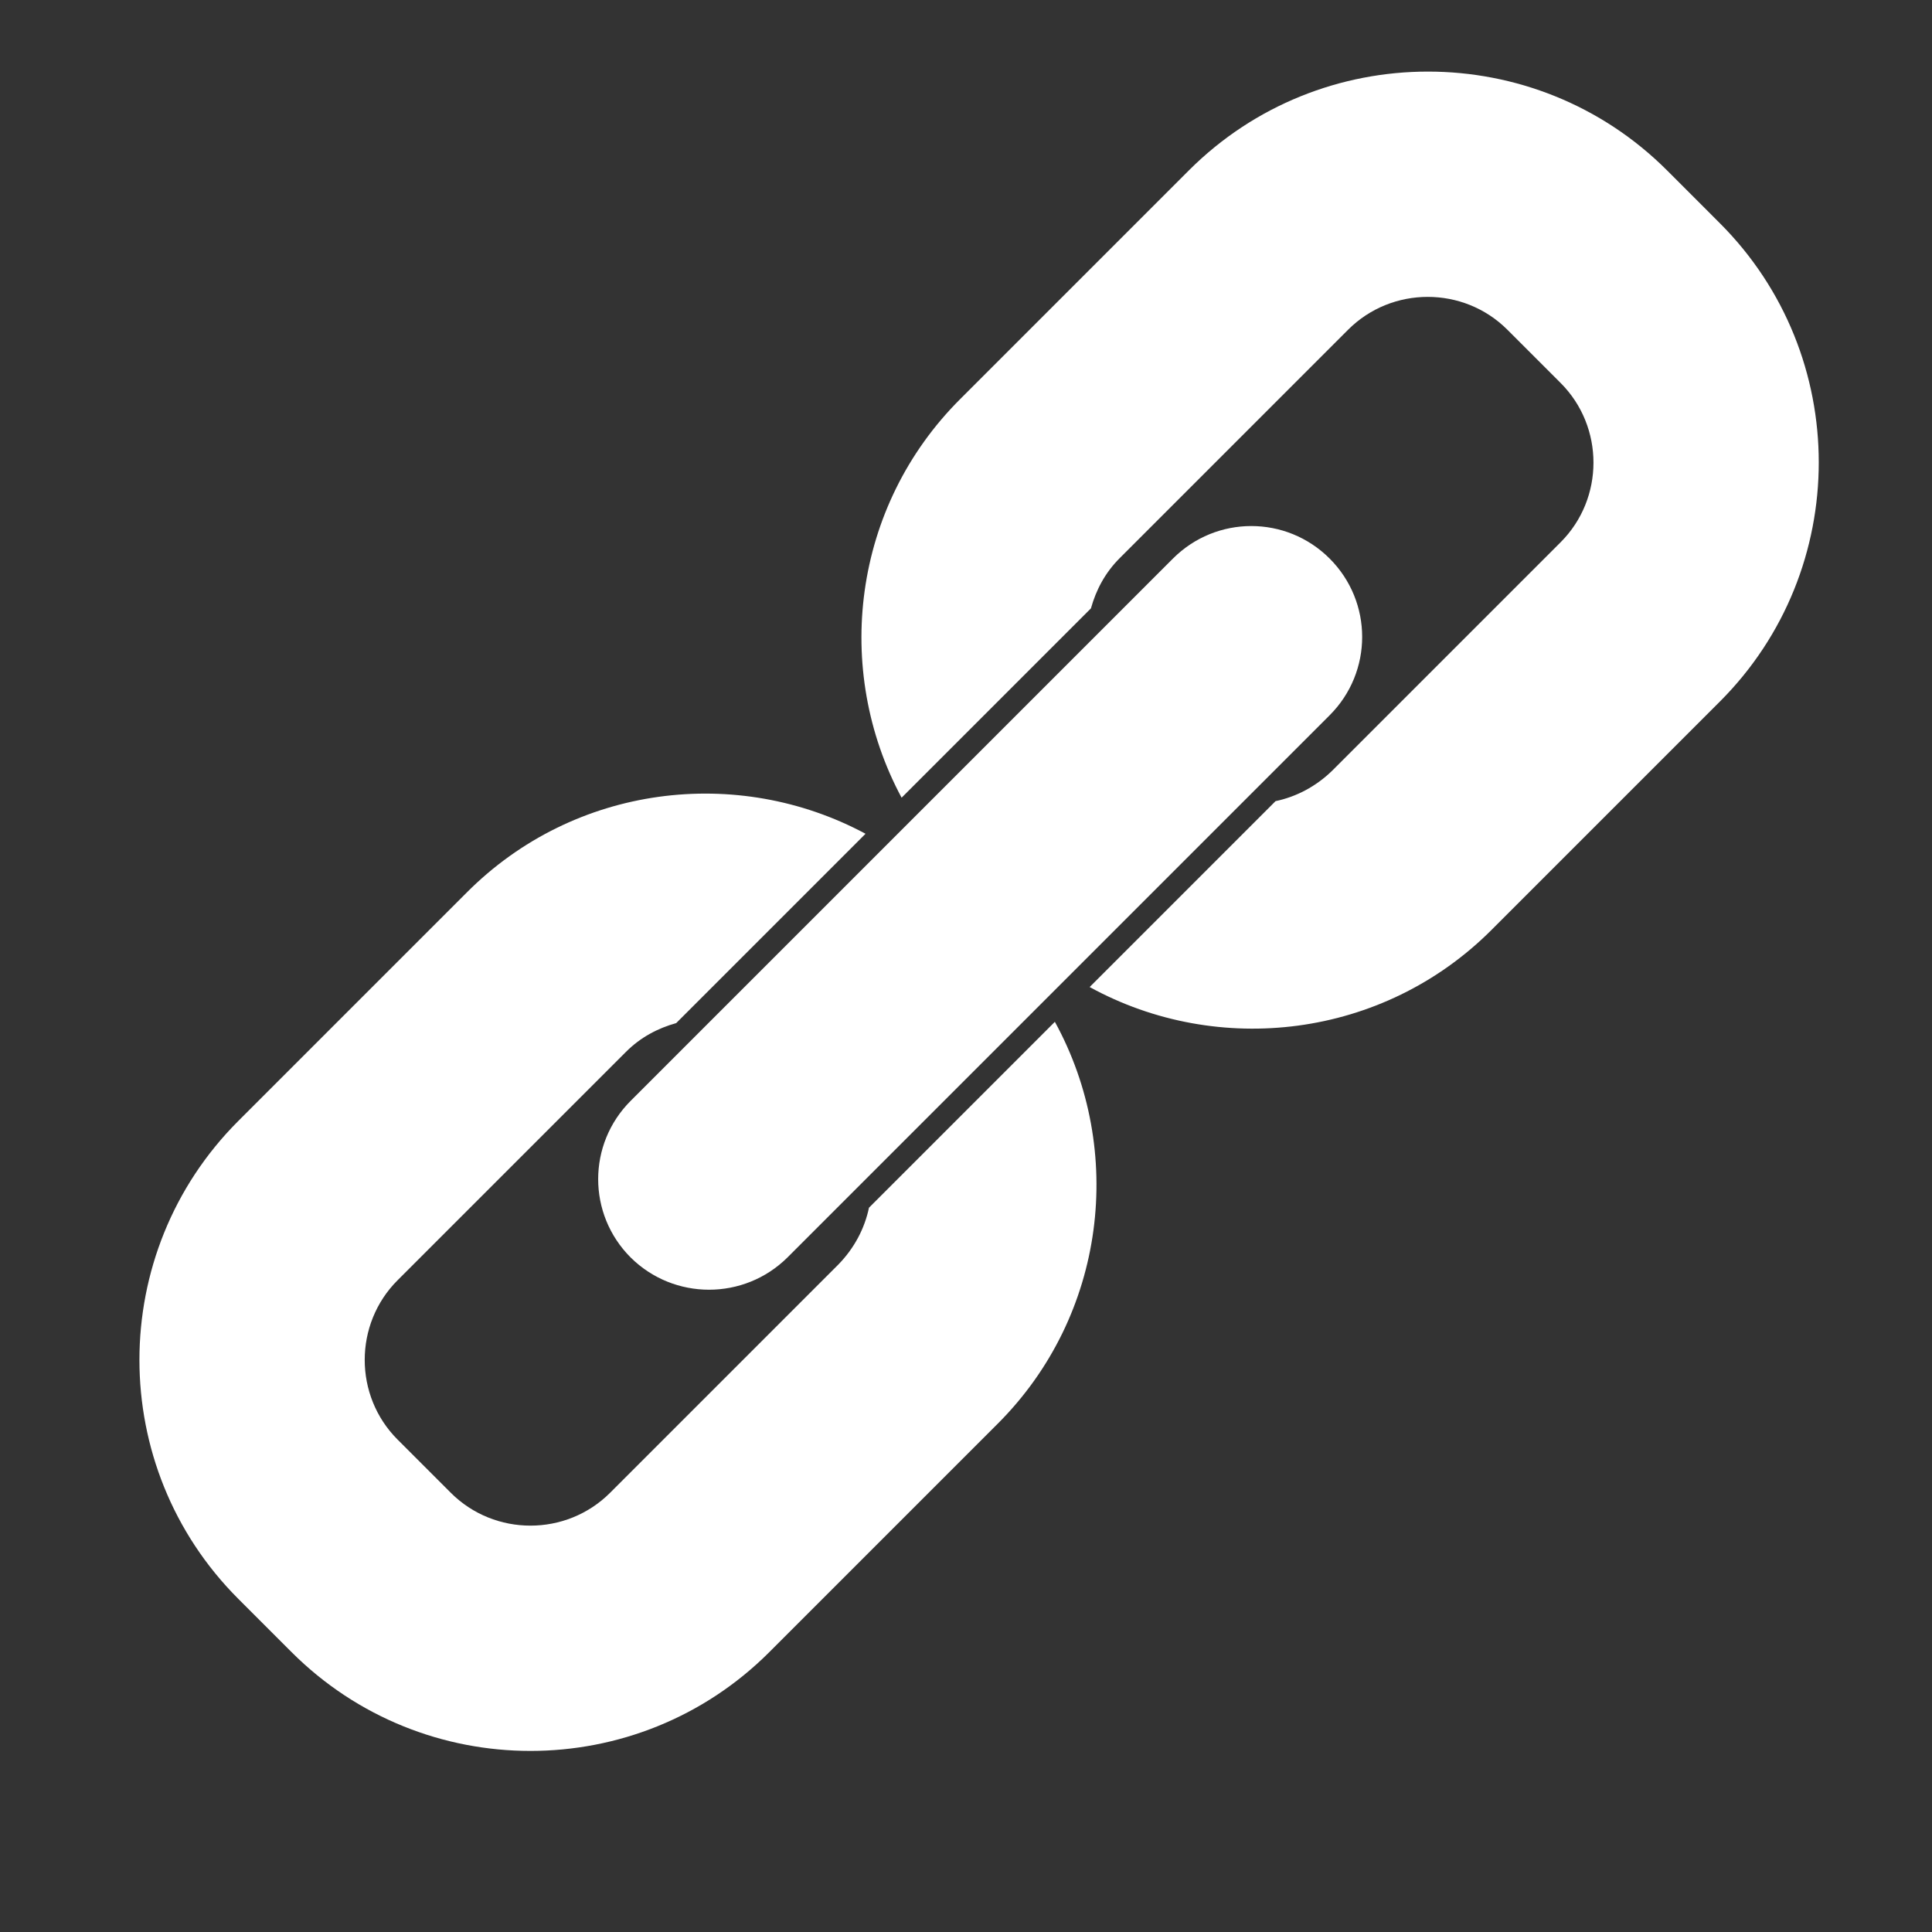 <?xml version="1.0" encoding="utf-8"?>
<!-- Generator: Adobe Illustrator 27.8.1, SVG Export Plug-In . SVG Version: 6.00 Build 0)  -->
<svg version="1.1" id="layer" xmlns="http://www.w3.org/2000/svg" xmlns:xlink="http://www.w3.org/1999/xlink" x="0px" y="0px"
	 viewBox="0 0 450 450" style="enable-background:new 0 0 450 450;" xml:space="preserve">
<rect x="0" y="0" width="450" height="450" fill="#333333" stroke="none"/>
<style type="text/css">
	.st0{fill:#FFFFFF;}
</style>
<path class="st0" d="M400.6,163.4l-53.2,53.2c-25.3,25.3-63.7,29.7-93.6,13.3l43.3-43.3c4.8-1,9.4-3.4,13.2-7.1l53.2-53.2
	c10.2-10.2,10.2-26.9,0-37.1l-12.4-12.4c-10.2-10.2-26.9-10.2-37.1,0L260.8,130c-3.4,3.4-5.5,7.4-6.7,11.7l-44.1,44.1
	c-16-29.8-11.5-67.8,13.7-92.9l53.2-53.2C307.6,9,357.6,9,388.3,39.7L400.6,52C431.3,82.7,431.3,132.7,400.6,163.4z M183.4,292.9
	l126.3-126.3c10.1-10.1,10.1-26.4,0-36.5c-10.1-10.1-26.4-10.1-36.5,0L146.9,256.4c-10.1,10.1-10.1,26.4,0,36.5
	C157,302.9,173.3,302.9,183.4,292.9z M245.7,238l-43.3,43.3c-1,4.8-3.4,9.4-7.1,13.2l-53.2,53.2c-10.2,10.2-26.9,10.2-37.1,0
	l-12.4-12.4c-10.2-10.2-10.2-26.9,0-37.1l53.2-53.2c3.4-3.4,7.4-5.5,11.7-6.7l44.1-44.1c-29.8-16-67.8-11.5-92.9,13.7l-53.2,53.2
	c-30.7,30.7-30.7,80.6,0,111.3l12.4,12.4c30.7,30.7,80.6,30.7,111.3,0l53.2-53.2C257.7,306.3,262.1,267.9,245.7,238z"/>
</svg>
